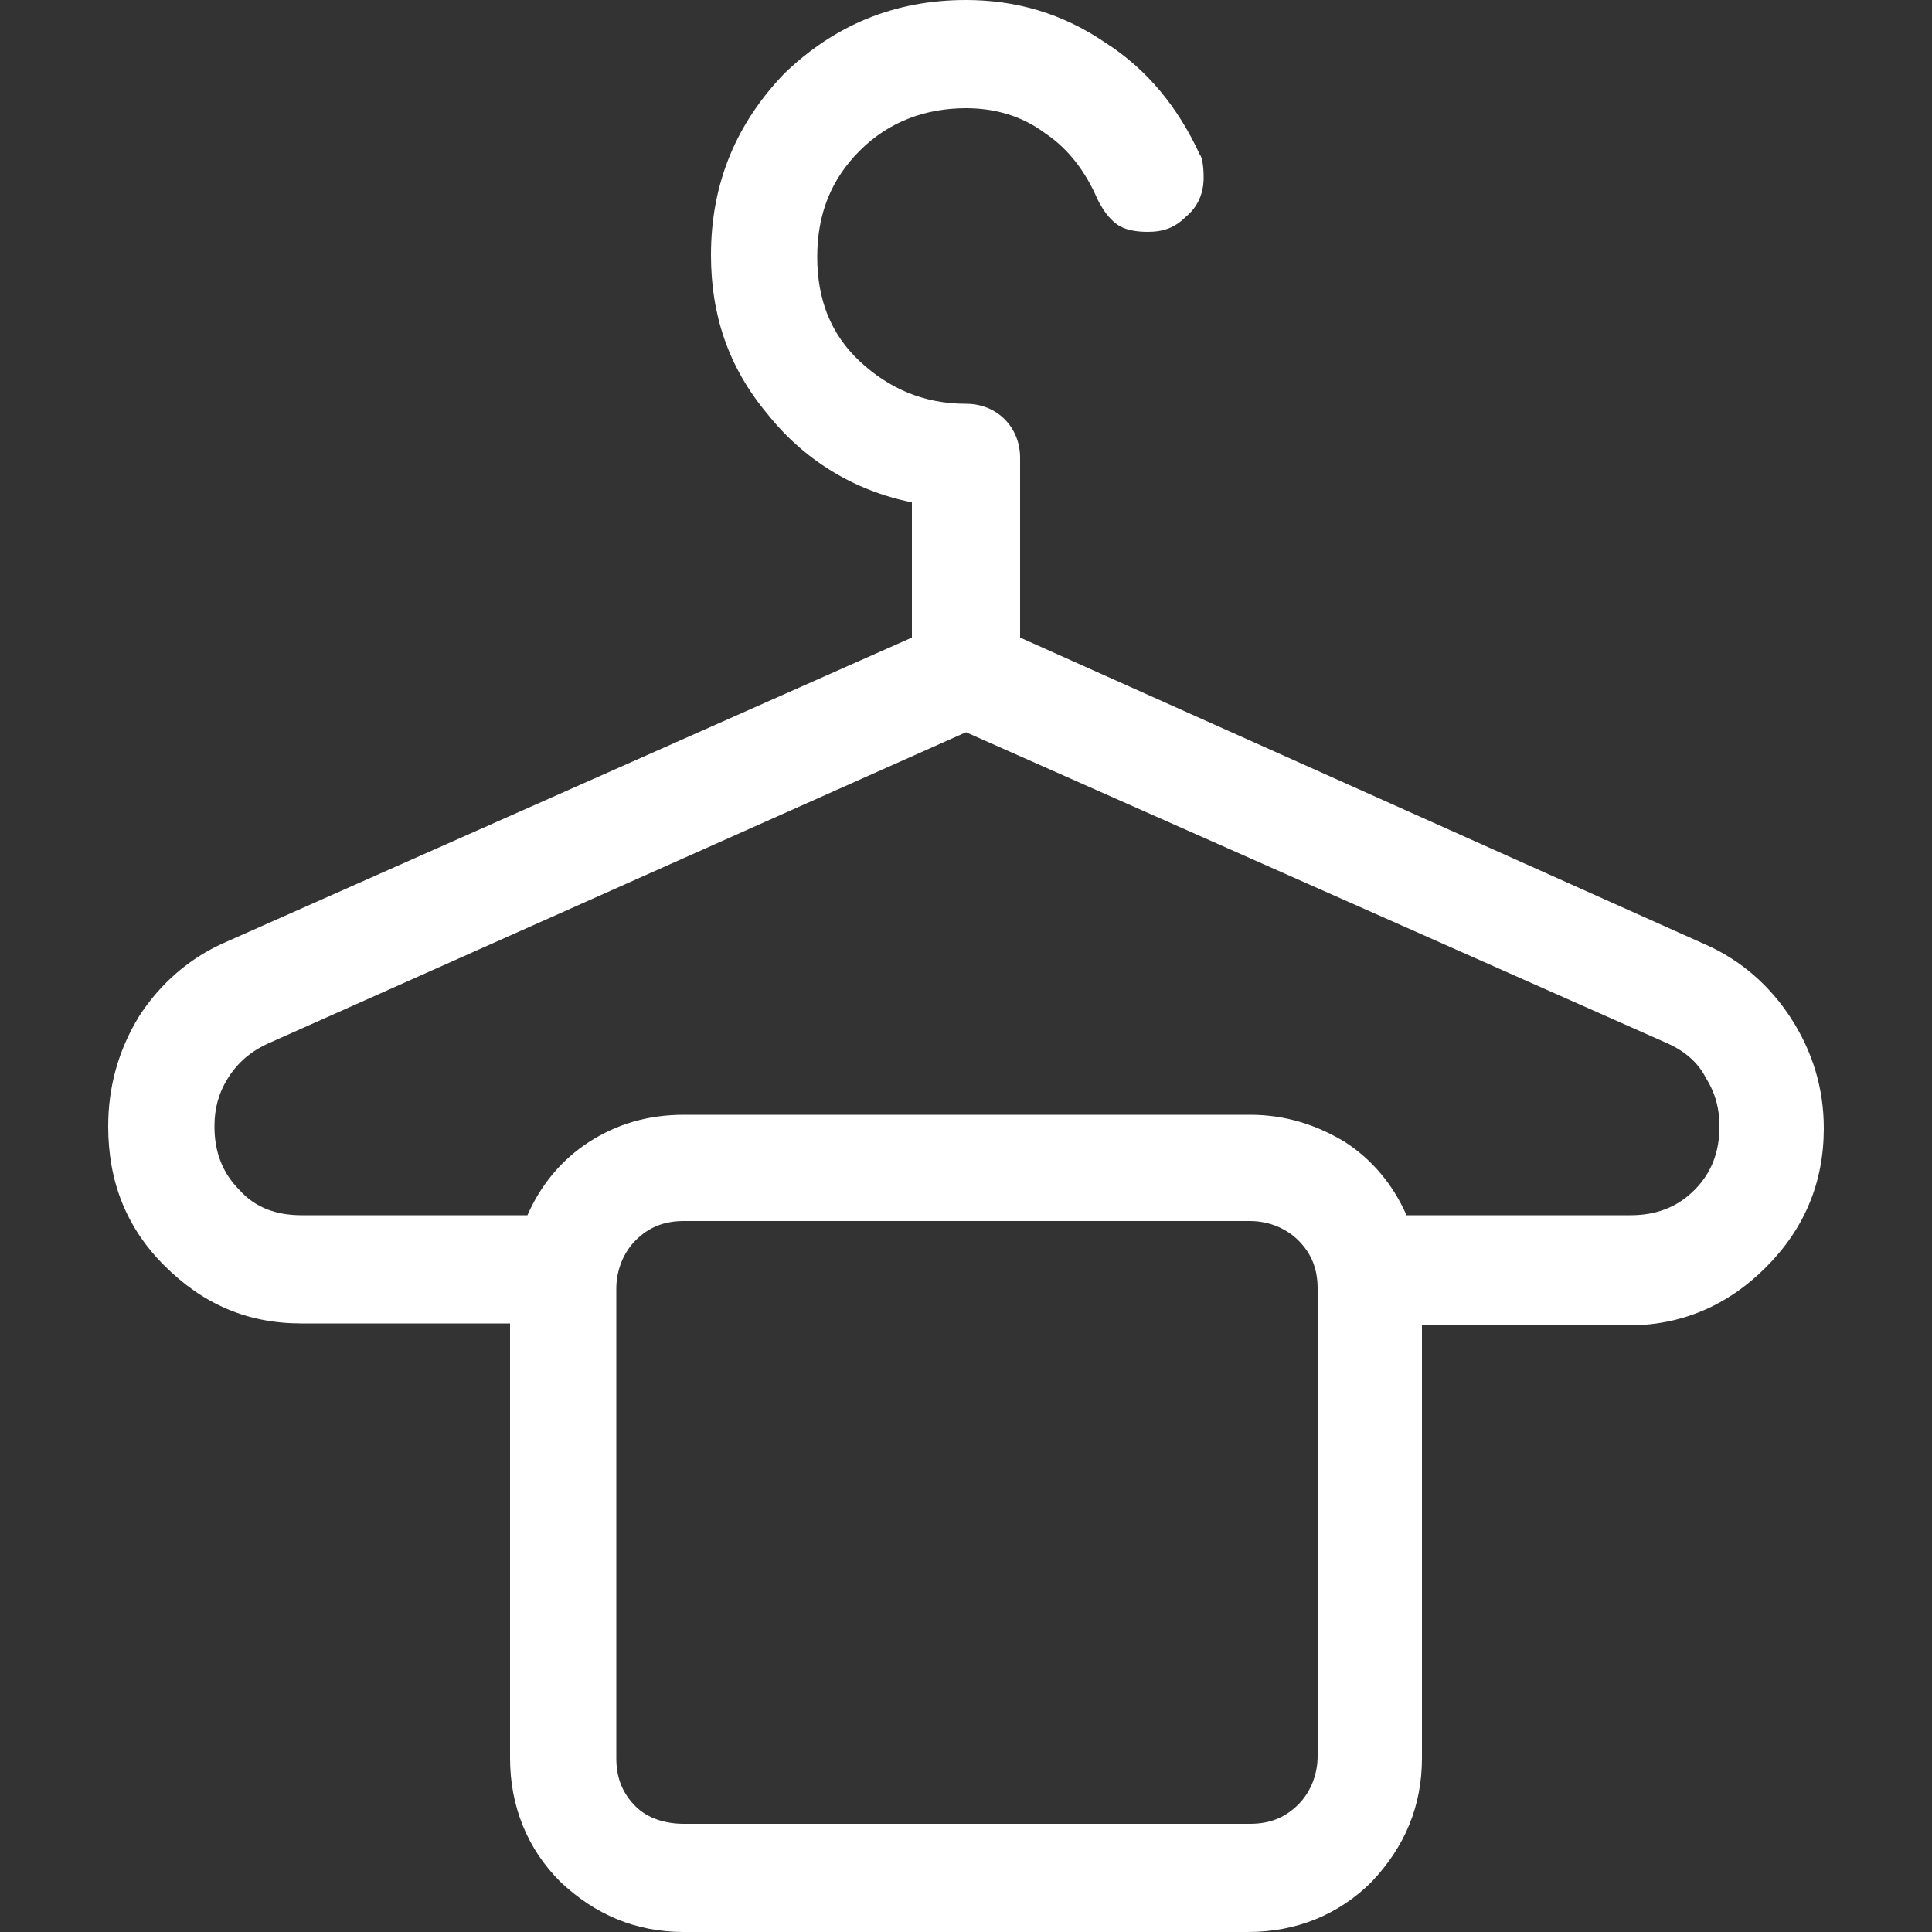 <?xml version="1.0" encoding="utf-8"?>
<!-- Generator: Adobe Illustrator 29.5.1, SVG Export Plug-In . SVG Version: 9.03 Build 0)  -->
<svg version="1.0" id="Livello_1" xmlns="http://www.w3.org/2000/svg" xmlns:xlink="http://www.w3.org/1999/xlink" x="0px" y="0px"
	 viewBox="0 0 100 100" style="enable-background:new 0 0 100 100;" xml:space="preserve">
<rect x="0" y="0" width="100" height="100" fill="#333333" stroke="none"/>
<style type="text/css">
	.st0{fill:#FFFFFF;}
</style>
<path class="st0" d="M35.4,100c-2.5,0-4.6-0.9-6.4-2.6c-1.7-1.7-2.6-3.9-2.6-6.4V68.5H15.6c-2.8,0-5.1-1-7.1-3c-2-2-2.9-4.4-2.9-7.2
	c0-2,0.5-3.9,1.6-5.7c1.1-1.7,2.6-3,4.4-3.8L47.2,33V26c-3-0.6-5.6-2.2-7.5-4.6c-2-2.4-2.9-5.1-2.9-8.2c0-3.7,1.3-6.8,3.8-9.4
	C43.2,1.3,46.3,0,50,0c2.6,0,5,0.7,7.2,2.2C59.4,3.6,61,5.6,62.1,8c0.1,0.1,0.2,0.5,0.2,1.2c0,0.8-0.3,1.5-0.9,2
	c-0.6,0.6-1.2,0.8-2,0.8c-0.6,0-1.2-0.1-1.6-0.4c-0.4-0.3-0.7-0.7-1-1.3c-0.6-1.4-1.5-2.6-2.7-3.4C52.9,6,51.5,5.6,50,5.6
	c-2.1,0-4,0.7-5.5,2.2c-1.5,1.5-2.2,3.3-2.2,5.5s0.7,4,2.2,5.4s3.3,2.2,5.5,2.2c0.8,0,1.5,0.3,2,0.8c0.5,0.5,0.8,1.2,0.8,2V33
	l35.5,15.9c1.8,0.8,3.3,2.1,4.4,3.8c1.1,1.7,1.7,3.6,1.7,5.7c0,2.8-1,5.2-3,7.2c-2,2-4.4,3-7.1,3H73.6V91c0,2.5-0.9,4.6-2.6,6.4
	c-1.7,1.7-3.9,2.6-6.4,2.6H35.4z M15.6,62.9h11.7c0.7-1.6,1.8-2.9,3.2-3.8c1.4-0.9,3-1.4,4.9-1.4h29.3c1.8,0,3.4,0.5,4.9,1.4
	c1.4,0.9,2.5,2.2,3.2,3.8h11.6c1.3,0,2.4-0.4,3.3-1.3c0.9-0.9,1.3-2,1.3-3.3c0-0.9-0.2-1.7-0.7-2.5c-0.4-0.8-1.1-1.4-2-1.8L50,37.9
	L13.9,54c-0.9,0.4-1.6,1-2.1,1.8c-0.5,0.8-0.7,1.6-0.7,2.5c0,1.3,0.4,2.4,1.3,3.3C13.2,62.5,14.3,62.9,15.6,62.9z M35.4,94.4h29.3
	c1,0,1.8-0.3,2.5-1c0.6-0.6,1-1.5,1-2.5V66.7c0-1-0.3-1.8-1-2.5c-0.6-0.6-1.5-1-2.5-1H35.4c-1,0-1.8,0.3-2.5,1c-0.6,0.6-1,1.5-1,2.5
	V91c0,1,0.3,1.8,1,2.5C33.5,94.1,34.4,94.4,35.4,94.4z M35.4,63.2h-3.4h36.1H35.4z"/>
</svg>
